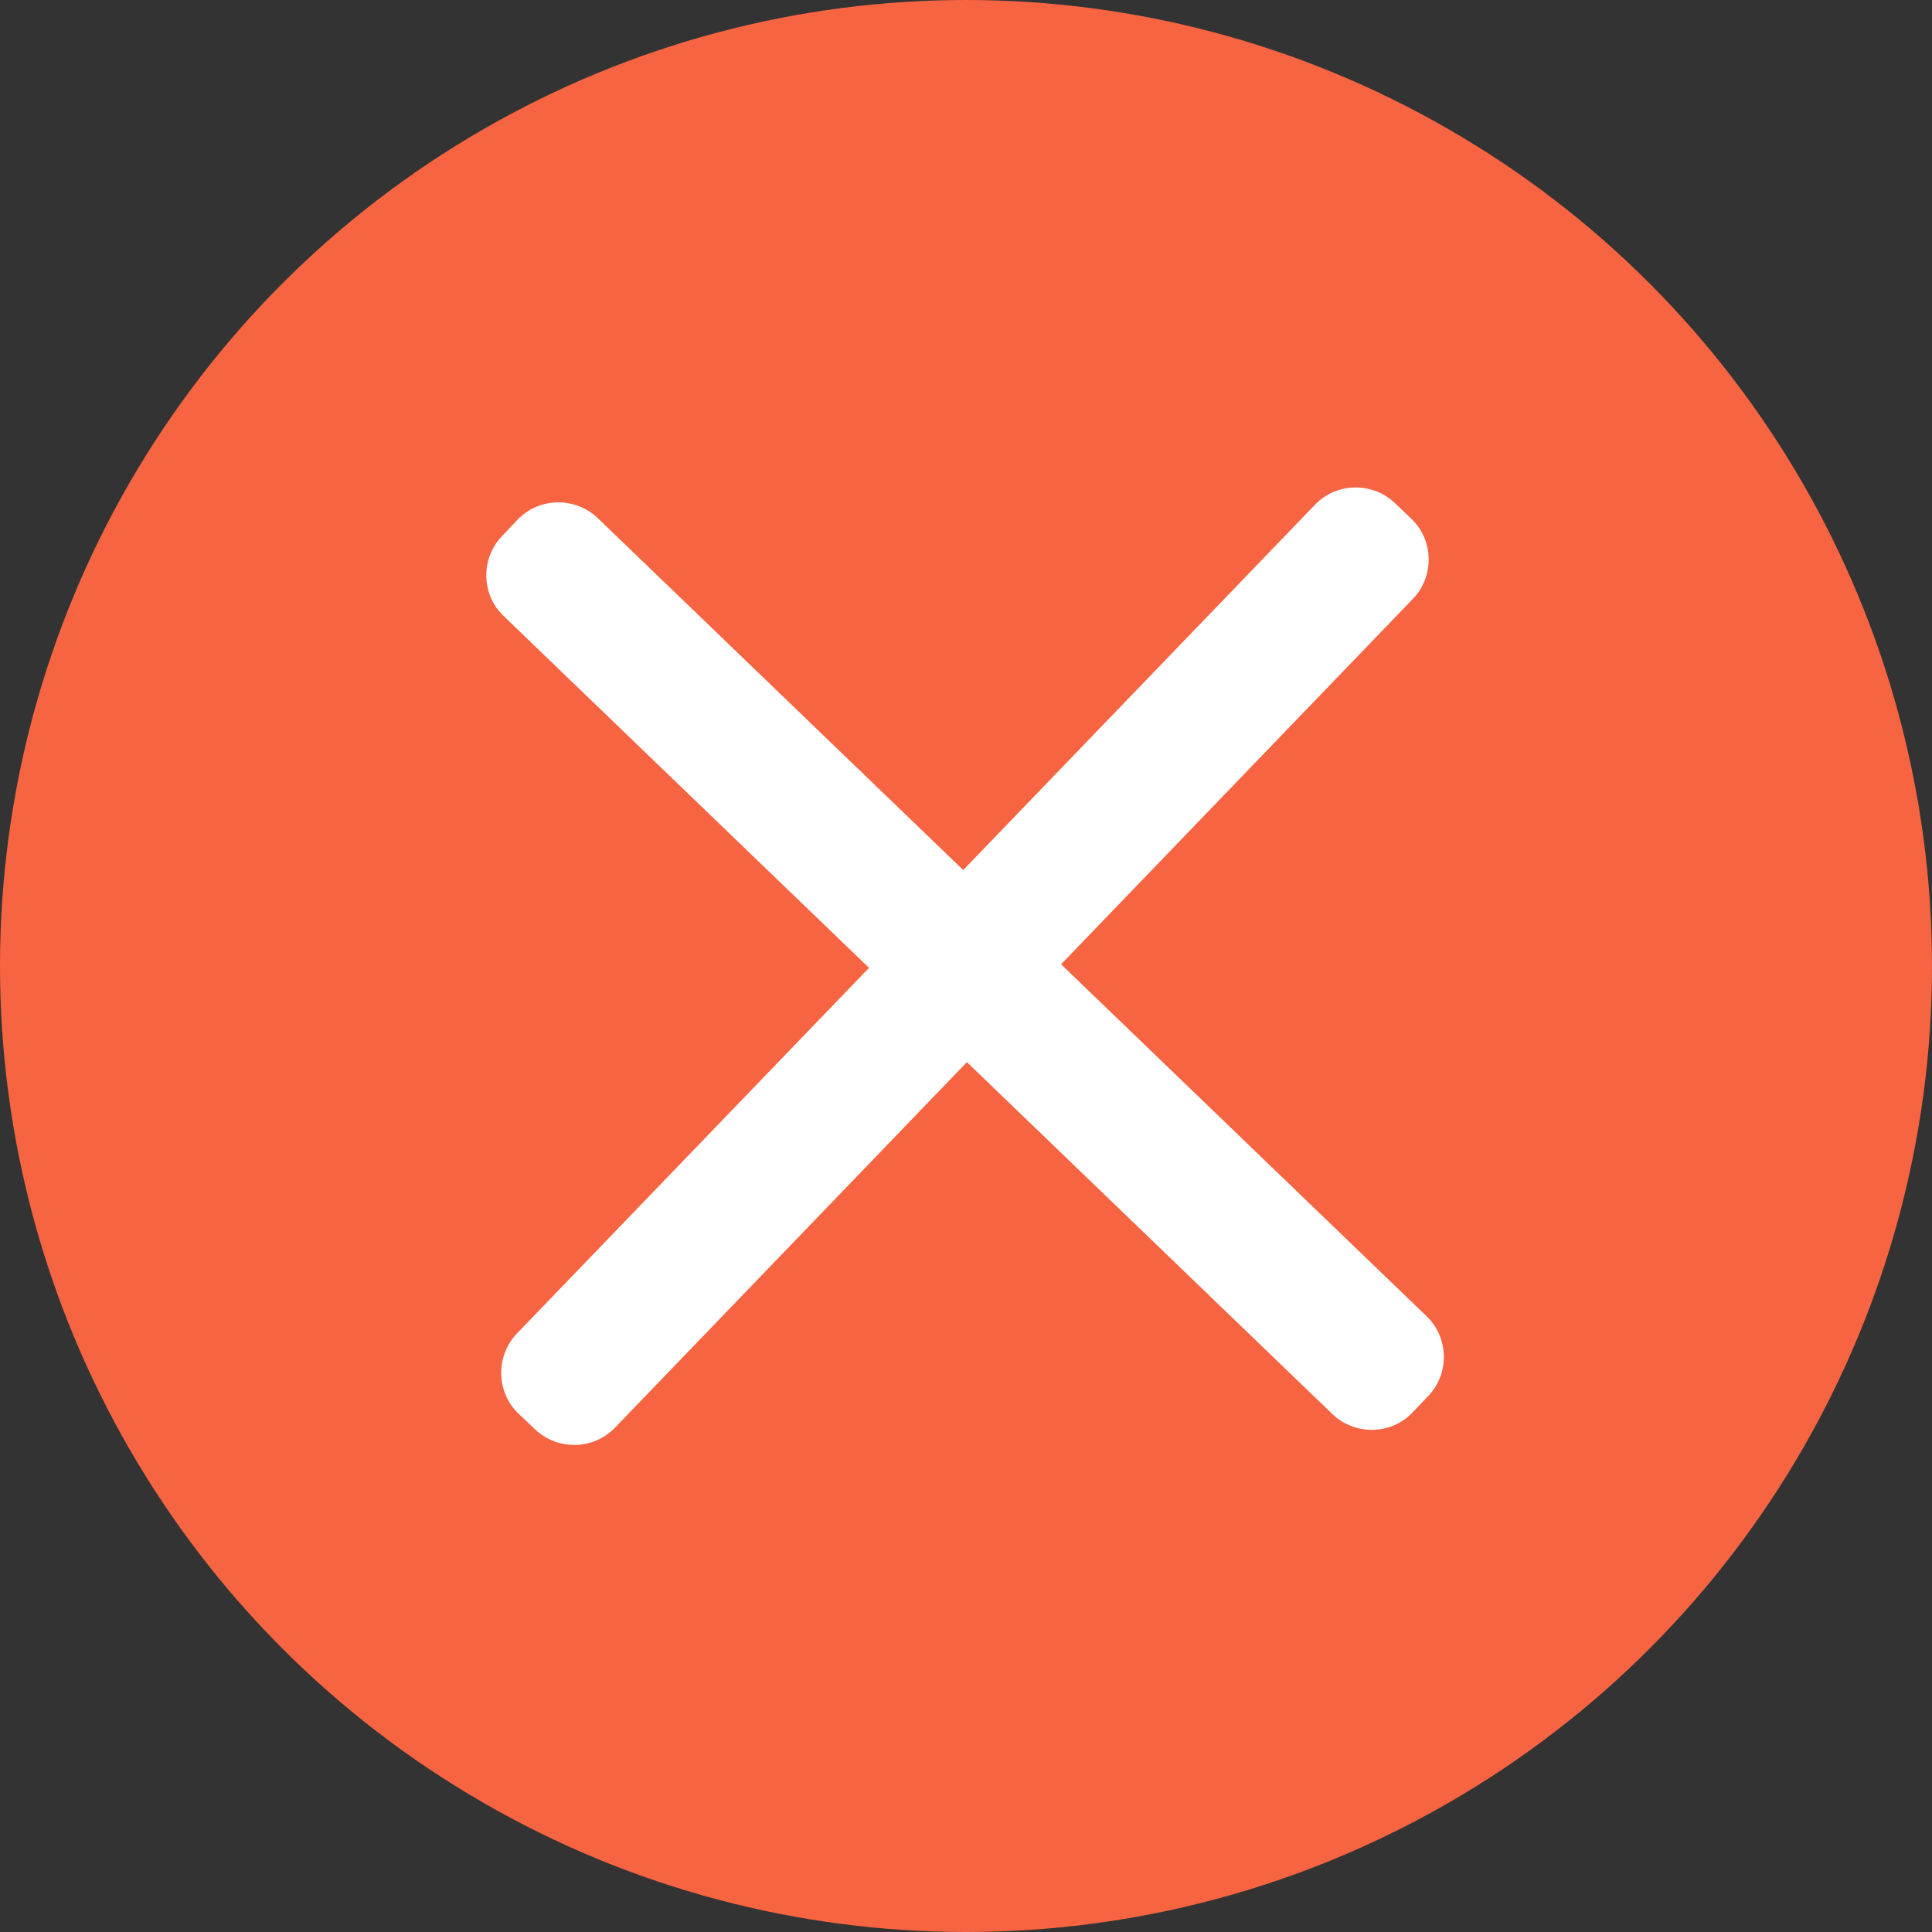 <?xml version="1.0" encoding="UTF-8"?>
<svg width="18px" height="18px" viewBox="0 0 18 18" version="1.1" xmlns="http://www.w3.org/2000/svg" xmlns:xlink="http://www.w3.org/1999/xlink">
    <rect x="0" y="0" width="18" height="18" fill="#333333" stroke="none"/>
    <title>编组</title>
    <g id="24DET" stroke="none" stroke-width="1" fill="none" fill-rule="evenodd">
        <g id="8分享有礼" transform="translate(-1012, -3382)" fill-rule="nonzero">
            <g id="编组" transform="translate(1012, 3382)">
                <path d="M0,9 C0,12.215 1.715,15.187 4.5,16.794 C7.285,18.402 10.715,18.402 13.5,16.794 C16.285,15.187 18,12.215 18,9 C18,5.785 16.285,2.813 13.5,1.206 C10.715,-0.402 7.285,-0.402 4.5,1.206 C1.715,2.813 0,5.785 0,9 L0,9 Z" id="路径" fill="#F66442"></path>
                <path d="M13.305,13.008 L13.159,13.161 C12.959,13.37 12.623,13.375 12.414,13.175 L4.692,5.739 C4.482,5.539 4.477,5.203 4.678,4.994 L4.823,4.841 C5.024,4.632 5.36,4.627 5.569,4.827 L13.291,12.263 C13.5,12.463 13.507,12.799 13.305,13.008 L13.305,13.008 Z" id="路径" fill="#FFFFFF"></path>
                <path d="M4.983,13.315 L4.83,13.17 C4.621,12.969 4.616,12.633 4.816,12.424 L12.252,4.702 C12.452,4.493 12.788,4.488 12.997,4.688 L13.15,4.834 C13.359,5.034 13.365,5.37 13.164,5.579 L5.73,13.301 C5.528,13.511 5.193,13.516 4.983,13.315 Z" id="路径" fill="#FFFFFF"></path>
            </g>
        </g>
    </g>
</svg>